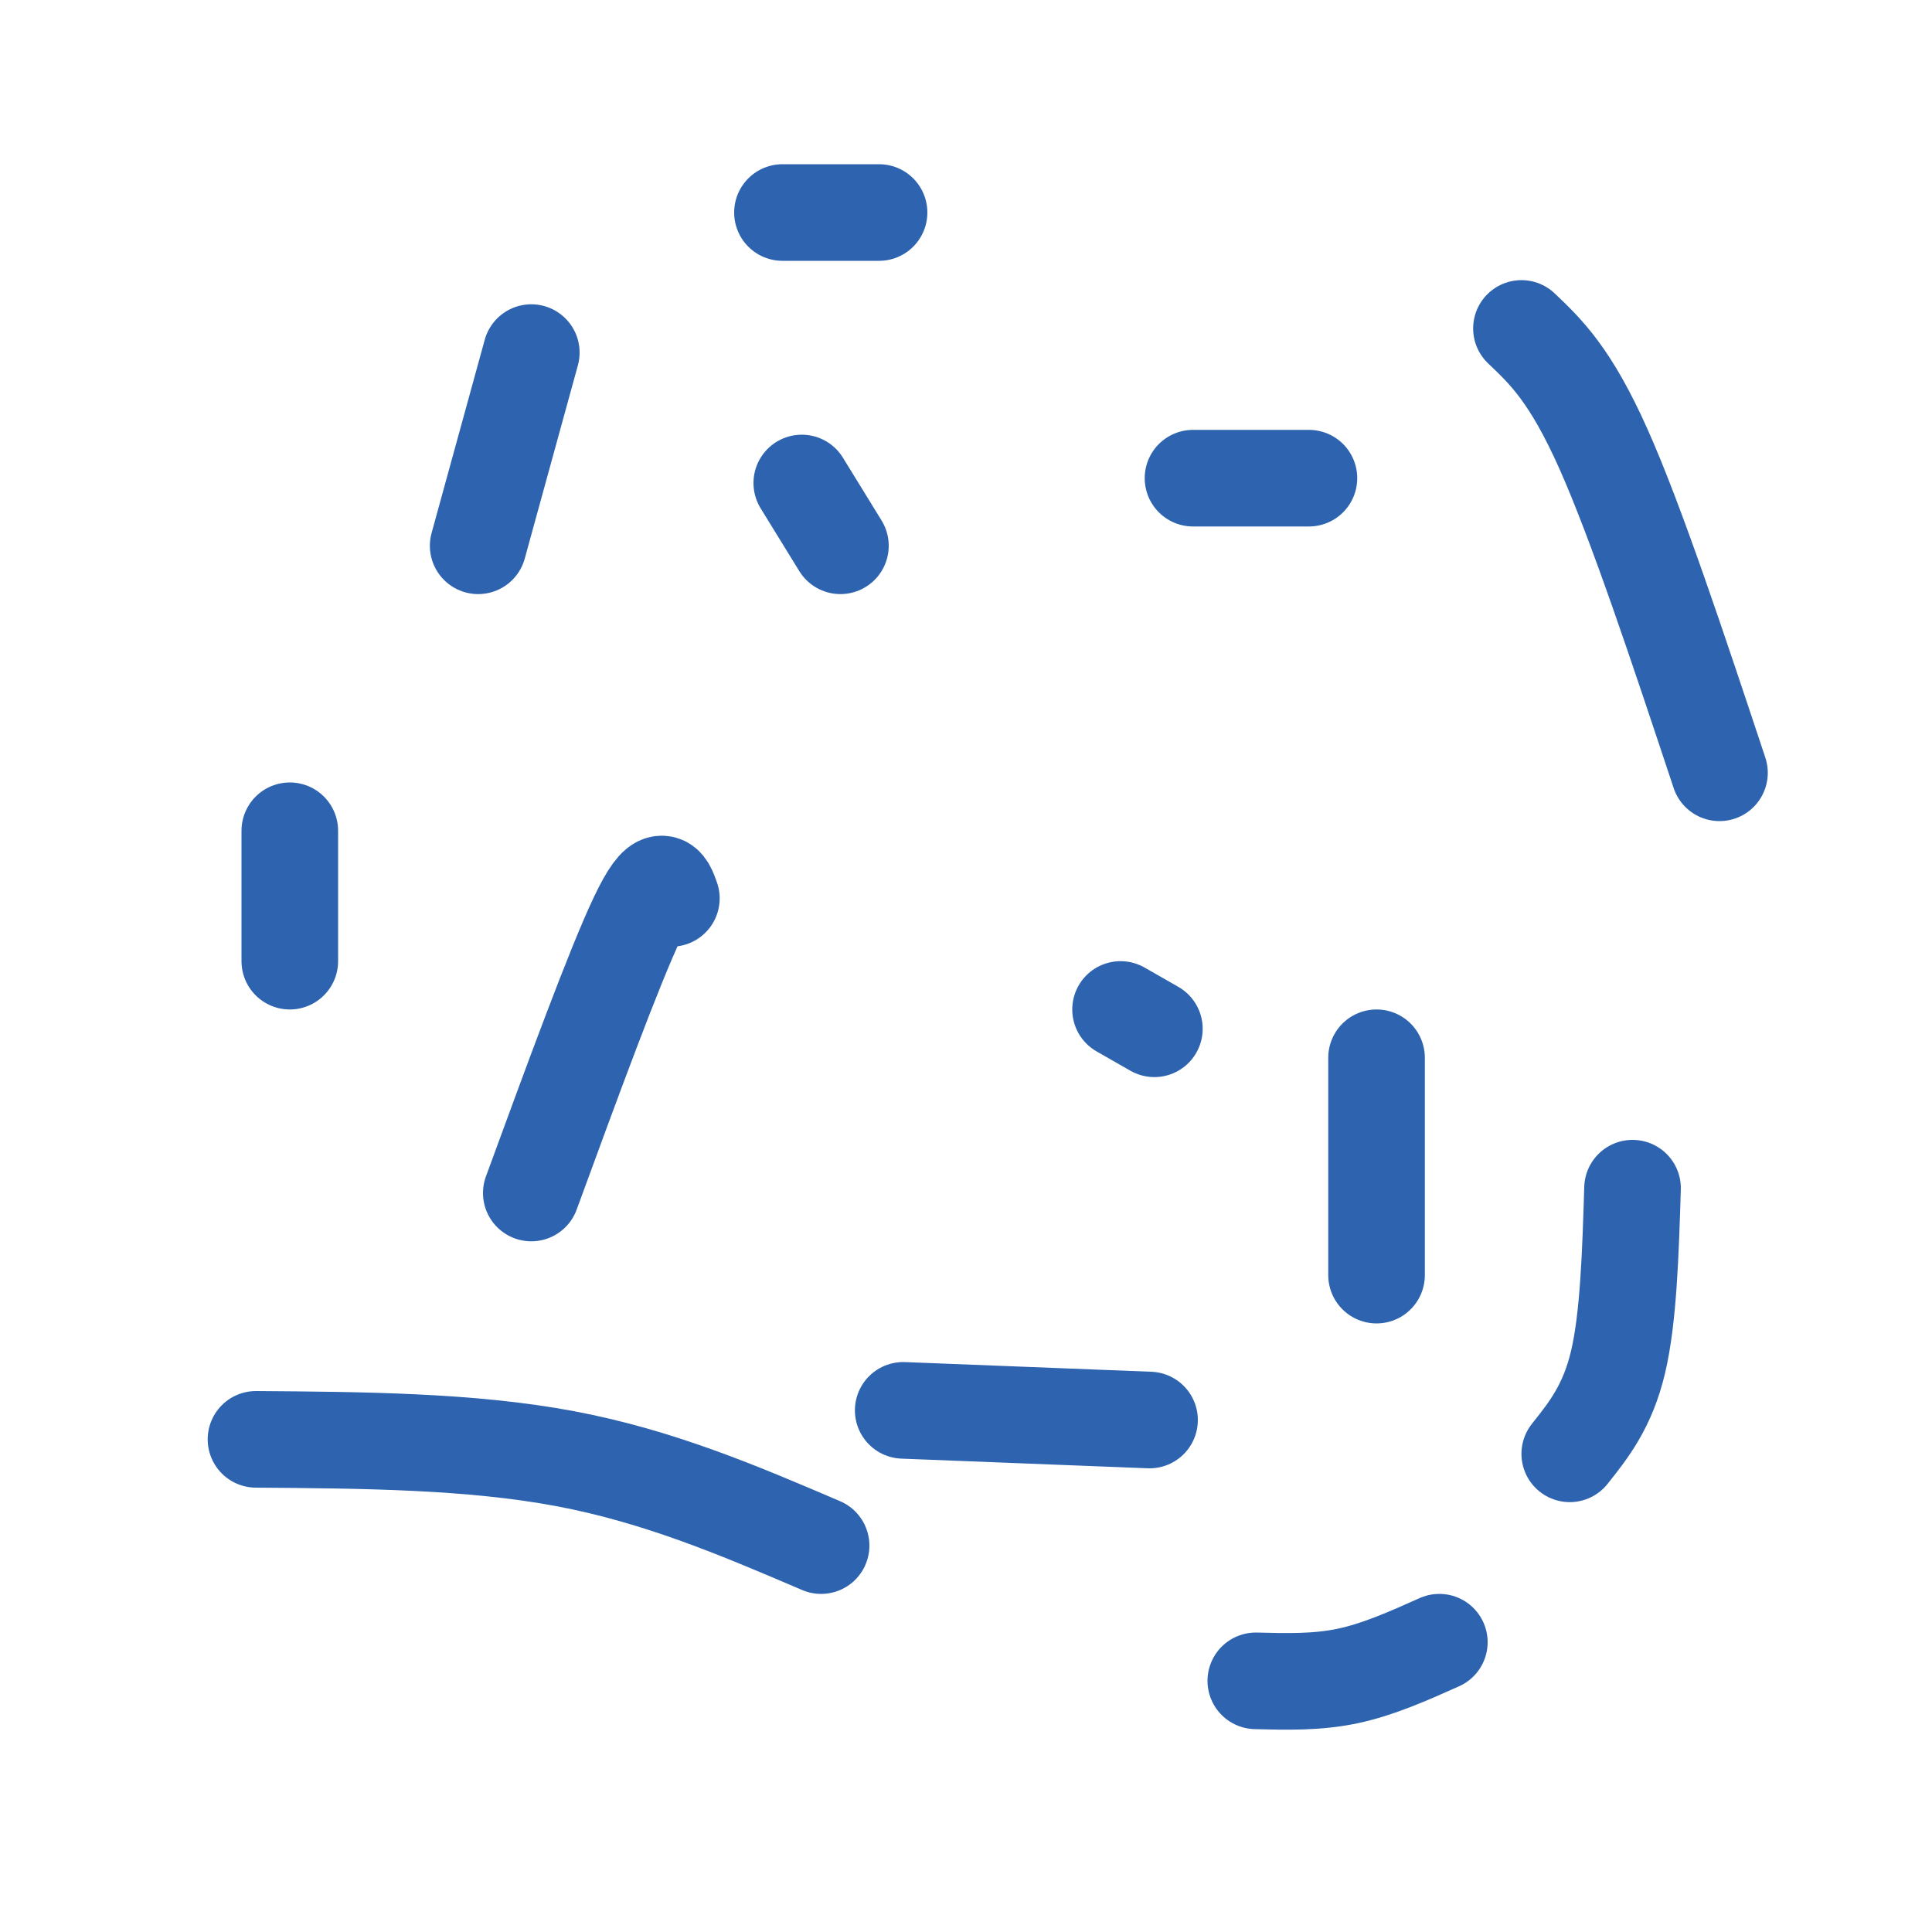 <svg viewBox='0 0 400 400' version='1.1' xmlns='http://www.w3.org/2000/svg' xmlns:xlink='http://www.w3.org/1999/xlink'><g fill='none' stroke='#2d63af' stroke-width='20' stroke-linecap='round' stroke-linejoin='round'><path d='M166,100c0.000,0.000 8.000,13.000 8,13'/><path d='M232,209c0.000,0.000 7.000,4.000 7,4'/><path d='M247,99c0.000,0.000 24.000,0.000 24,0'/><path d='M285,219c0.000,0.000 0.000,45.000 0,45'/><path d='M187,292c0.000,0.000 51.000,2.000 51,2'/><path d='M139,186c-1.083,-3.083 -2.167,-6.167 -7,4c-4.833,10.167 -13.417,33.583 -22,57'/><path d='M53,298c22.250,0.167 44.500,0.333 64,4c19.500,3.667 36.250,10.833 53,18'/><path d='M260,348c6.333,0.167 12.667,0.333 19,-1c6.333,-1.333 12.667,-4.167 19,-7'/><path d='M325,301c3.917,-4.917 7.833,-9.833 10,-19c2.167,-9.167 2.583,-22.583 3,-36'/><path d='M356,160c-8.583,-25.833 -17.167,-51.667 -24,-67c-6.833,-15.333 -11.917,-20.167 -17,-25'/><path d='M182,44c0.000,0.000 -20.000,0.000 -20,0'/><path d='M110,73c0.000,0.000 -11.000,40.000 -11,40'/><path d='M60,172c0.000,0.000 0.000,27.000 0,27'/></g>
</svg>